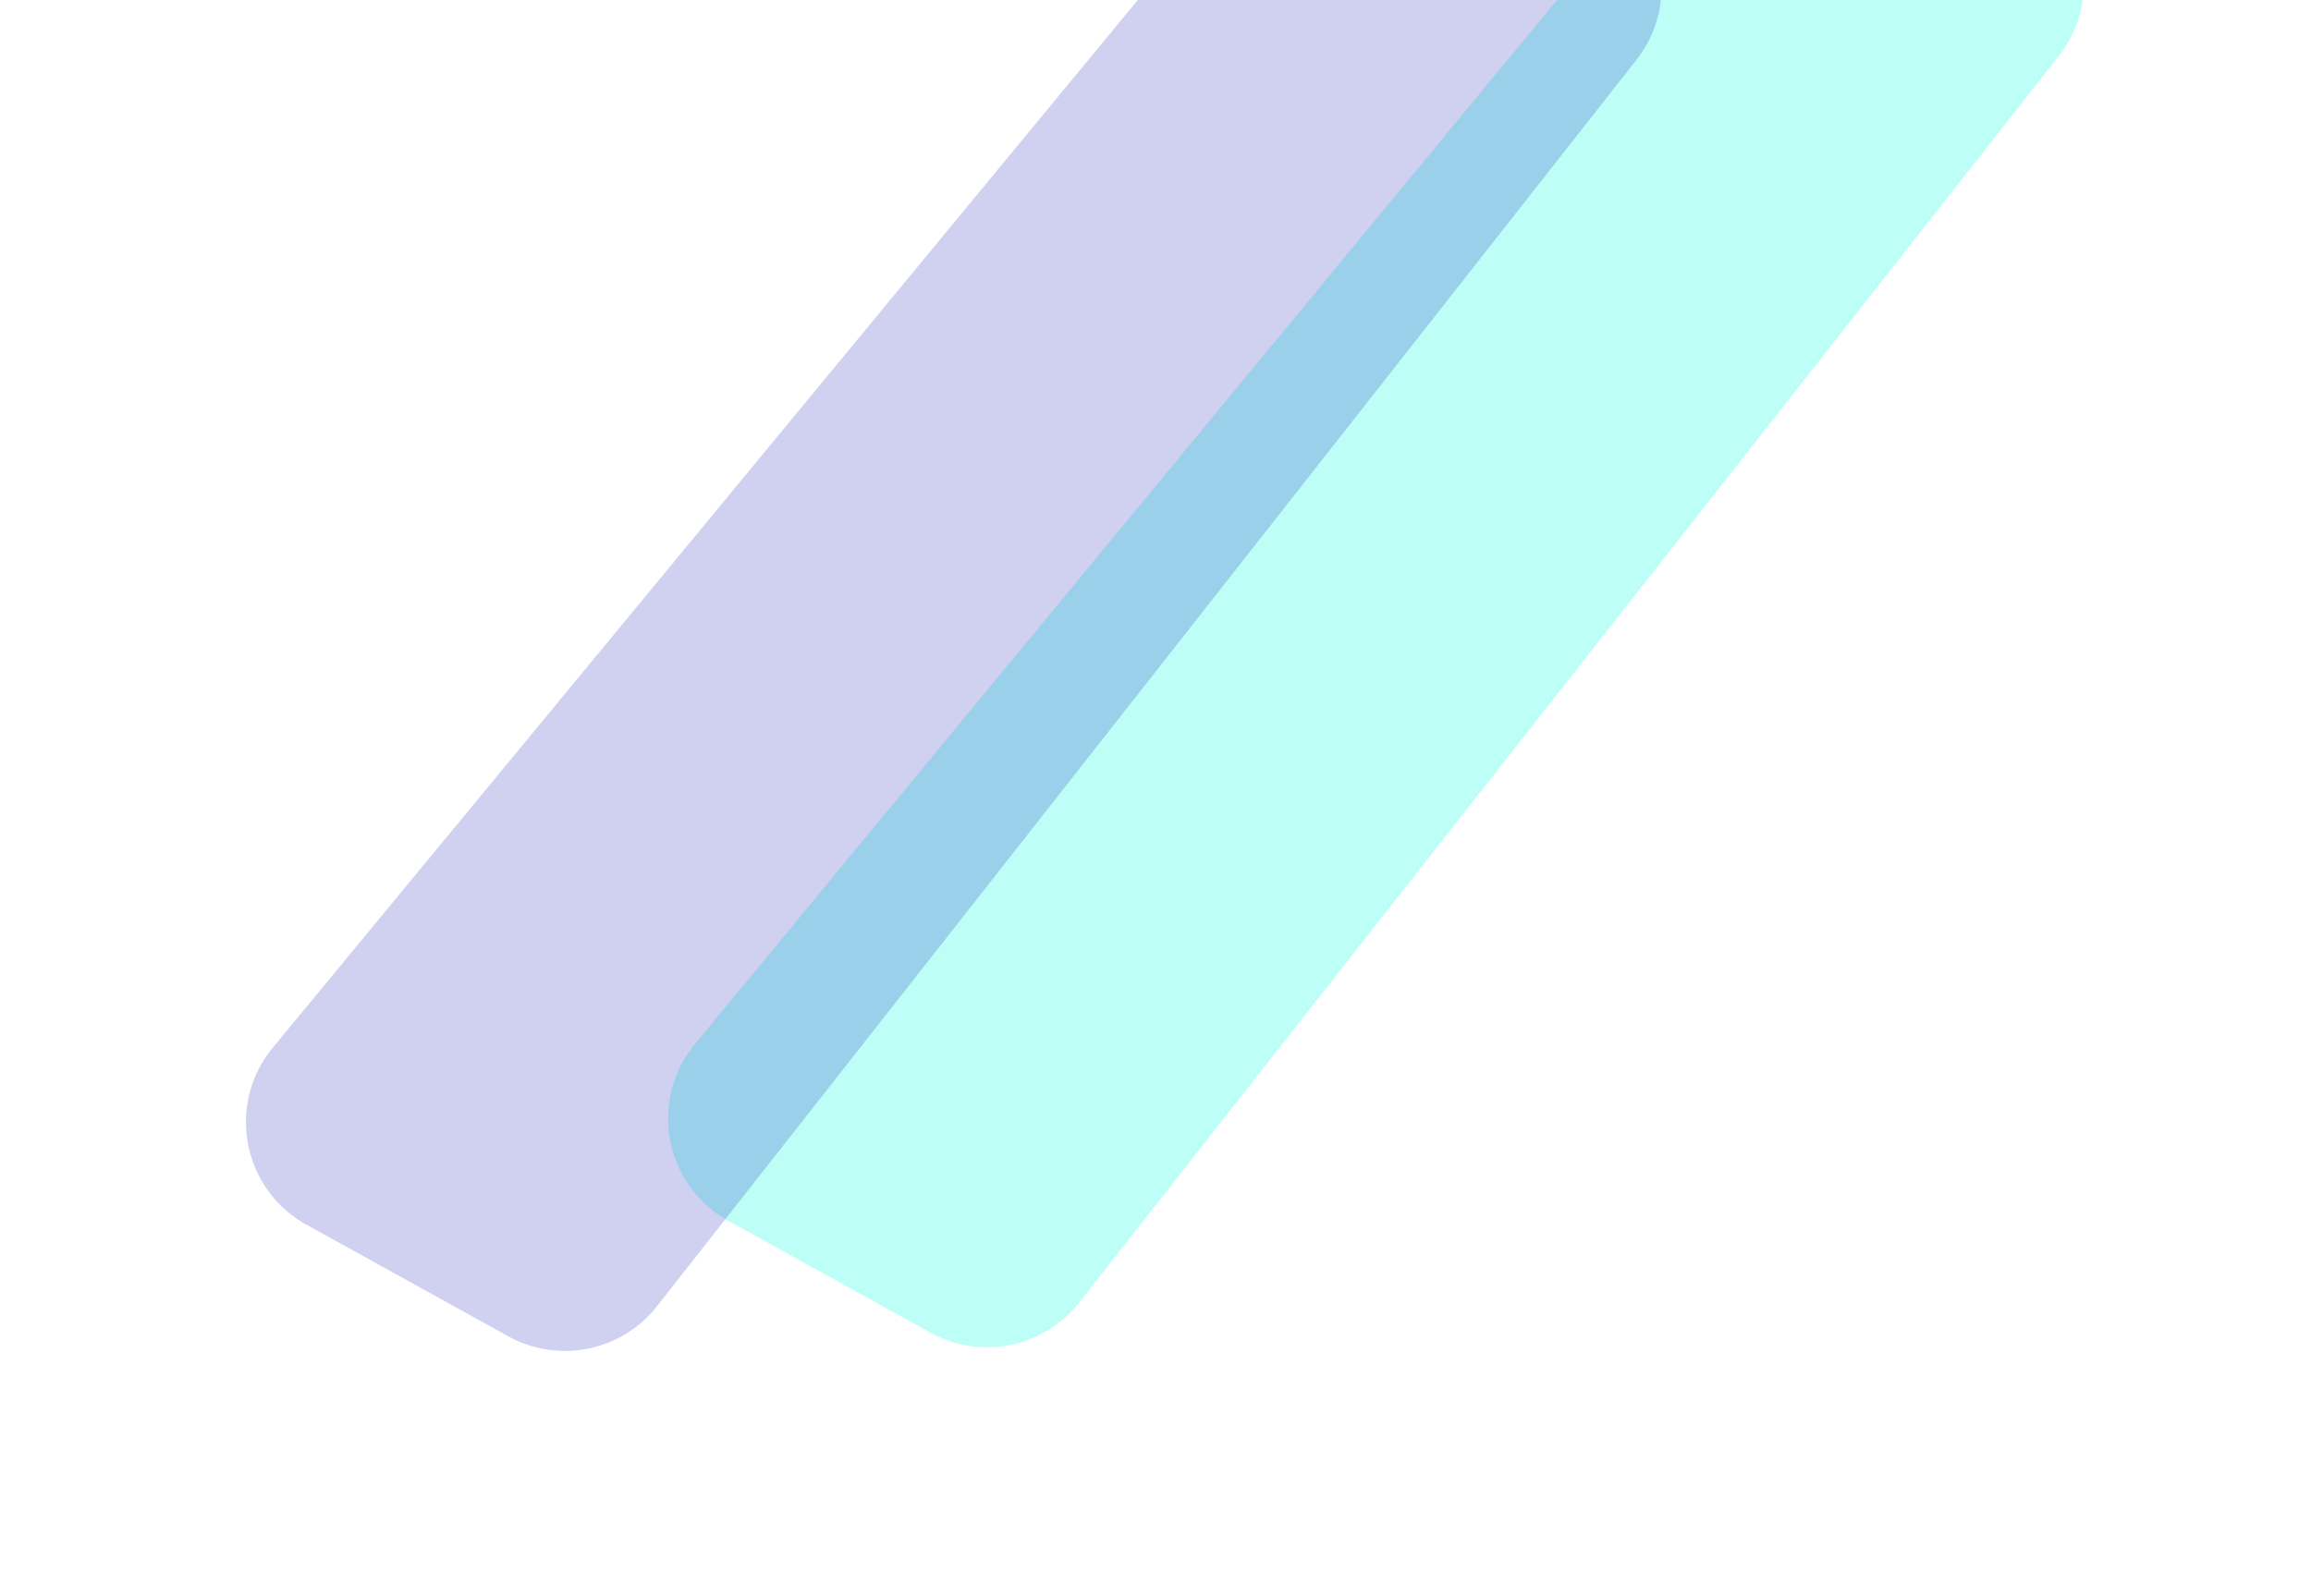 <svg width="947" height="654" viewBox="0 0 947 654" fill="none" xmlns="http://www.w3.org/2000/svg" class="position-absolute top-0 end-0 z-n1 pointer-none"><g filter="url(#a)"><path d="M442.237 533.878 843.491 23.154C868.234-8.34 845.798-54.5 805.746-54.5H705.619a48 48 0 0 0-37.018 17.444L284.794 427.925c-19.124 23.168-12.506 58.012 13.781 72.556l82.681 45.743c20.604 11.399 46.434 6.17 60.981-12.346" fill="#2afee5" fill-opacity=".31"/></g><g filter="url(#b)"><path d="M269.237 535.378 670.491 24.654C695.234-6.84 672.798-53 632.746-53H532.619a48 48 0 0 0-37.018 17.444L111.794 429.425c-19.124 23.168-12.506 58.012 13.781 72.556l82.681 45.743c20.604 11.399 46.434 6.17 60.981-12.346" fill="#1614b7" fill-opacity=".2"/></g><defs><filter id="a" x="173.805" y="-154.5" width="780.031" height="806.727" filterUnits="userSpaceOnUse" color-interpolation-filters="sRGB"><feFlood flood-opacity="0" result="BackgroundImageFix"/><feBlend in="SourceGraphic" in2="BackgroundImageFix" result="shape"/><feGaussianBlur stdDeviation="50" result="effect1_foregroundBlur_12496_2472"/></filter><filter id="b" x=".805" y="-153" width="780.031" height="806.727" filterUnits="userSpaceOnUse" color-interpolation-filters="sRGB"><feFlood flood-opacity="0" result="BackgroundImageFix"/><feBlend in="SourceGraphic" in2="BackgroundImageFix" result="shape"/><feGaussianBlur stdDeviation="50" result="effect1_foregroundBlur_12496_2472"/></filter></defs></svg>